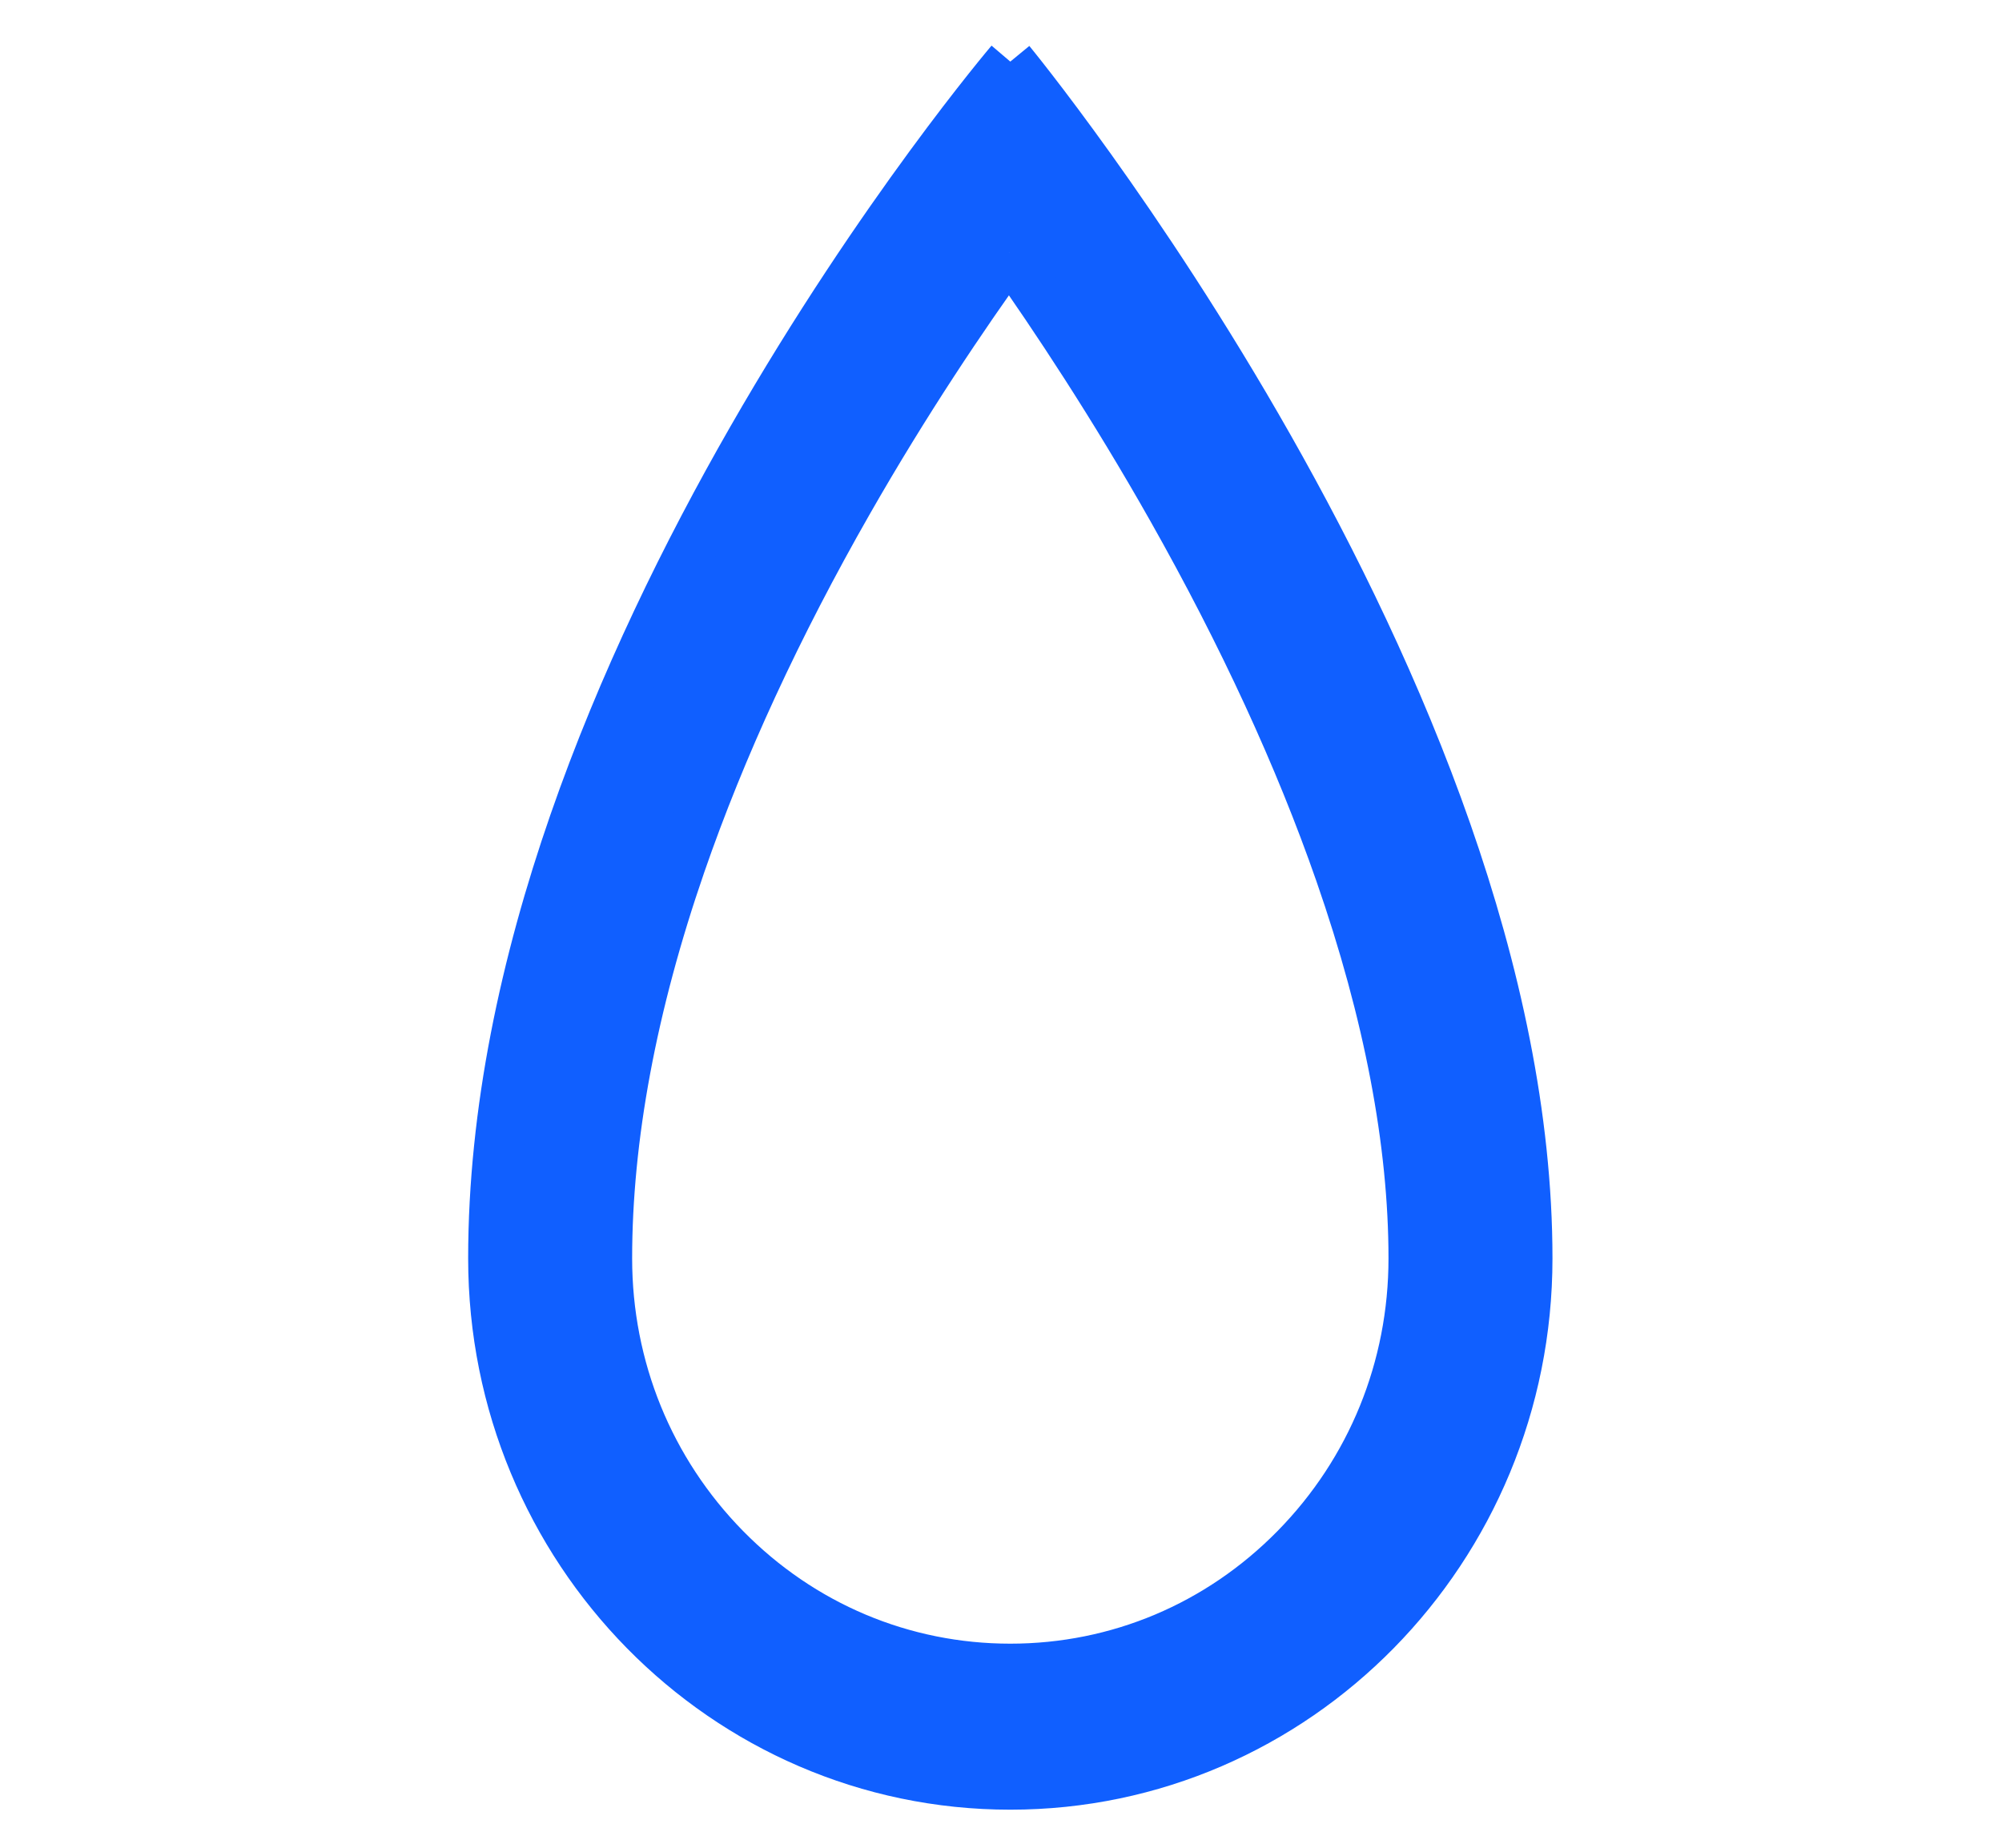 <svg xmlns:xlink="http://www.w3.org/1999/xlink" xmlns="http://www.w3.org/2000/svg" version="1.1" viewBox="0 0 65 60" height="60px" width="65px">
    <title>p13/capacity</title>
    <g fill-rule="evenodd" fill="none" stroke-width="1" stroke="none" id="ELFX-POD">
        <g transform="translate(-1117, -16295)" id="画板">
            <g transform="translate(1117, 16295)" id="p13/capacity">
                <rect height="60" width="65" y="0" x="0" opacity="0" fill="#FFFFFF" id="矩形备份-2"></rect>
                <path fill-rule="nonzero" fill="#105FFF" stroke-width="1.6" stroke="#105FFF" id="Fill-1" d="M32.802,2 C32.802,2 16,21.738 16,40.862 C16,50.307 23.523,57.964 32.802,57.964 C42.082,57.964 49.605,50.307 49.605,40.862 C49.605,22.414 32.802,2 32.802,2 M32.764,8.201 C34.251,10.307 36.155,13.181 38.043,16.522 C40.352,20.61 42.187,24.588 43.494,28.345 C45.078,32.895 45.881,37.107 45.881,40.862 C45.881,44.418 44.52,47.76 42.05,50.275 C39.58,52.789 36.296,54.173 32.802,54.173 C29.309,54.173 26.025,52.789 23.555,50.275 C21.085,47.76 19.724,44.418 19.724,40.862 C19.724,36.952 20.527,32.645 22.111,28.059 C23.415,24.284 25.244,20.325 27.547,16.294 C29.409,13.033 31.288,10.247 32.764,8.201"></path>
            </g>
        </g>
    </g>
</svg>